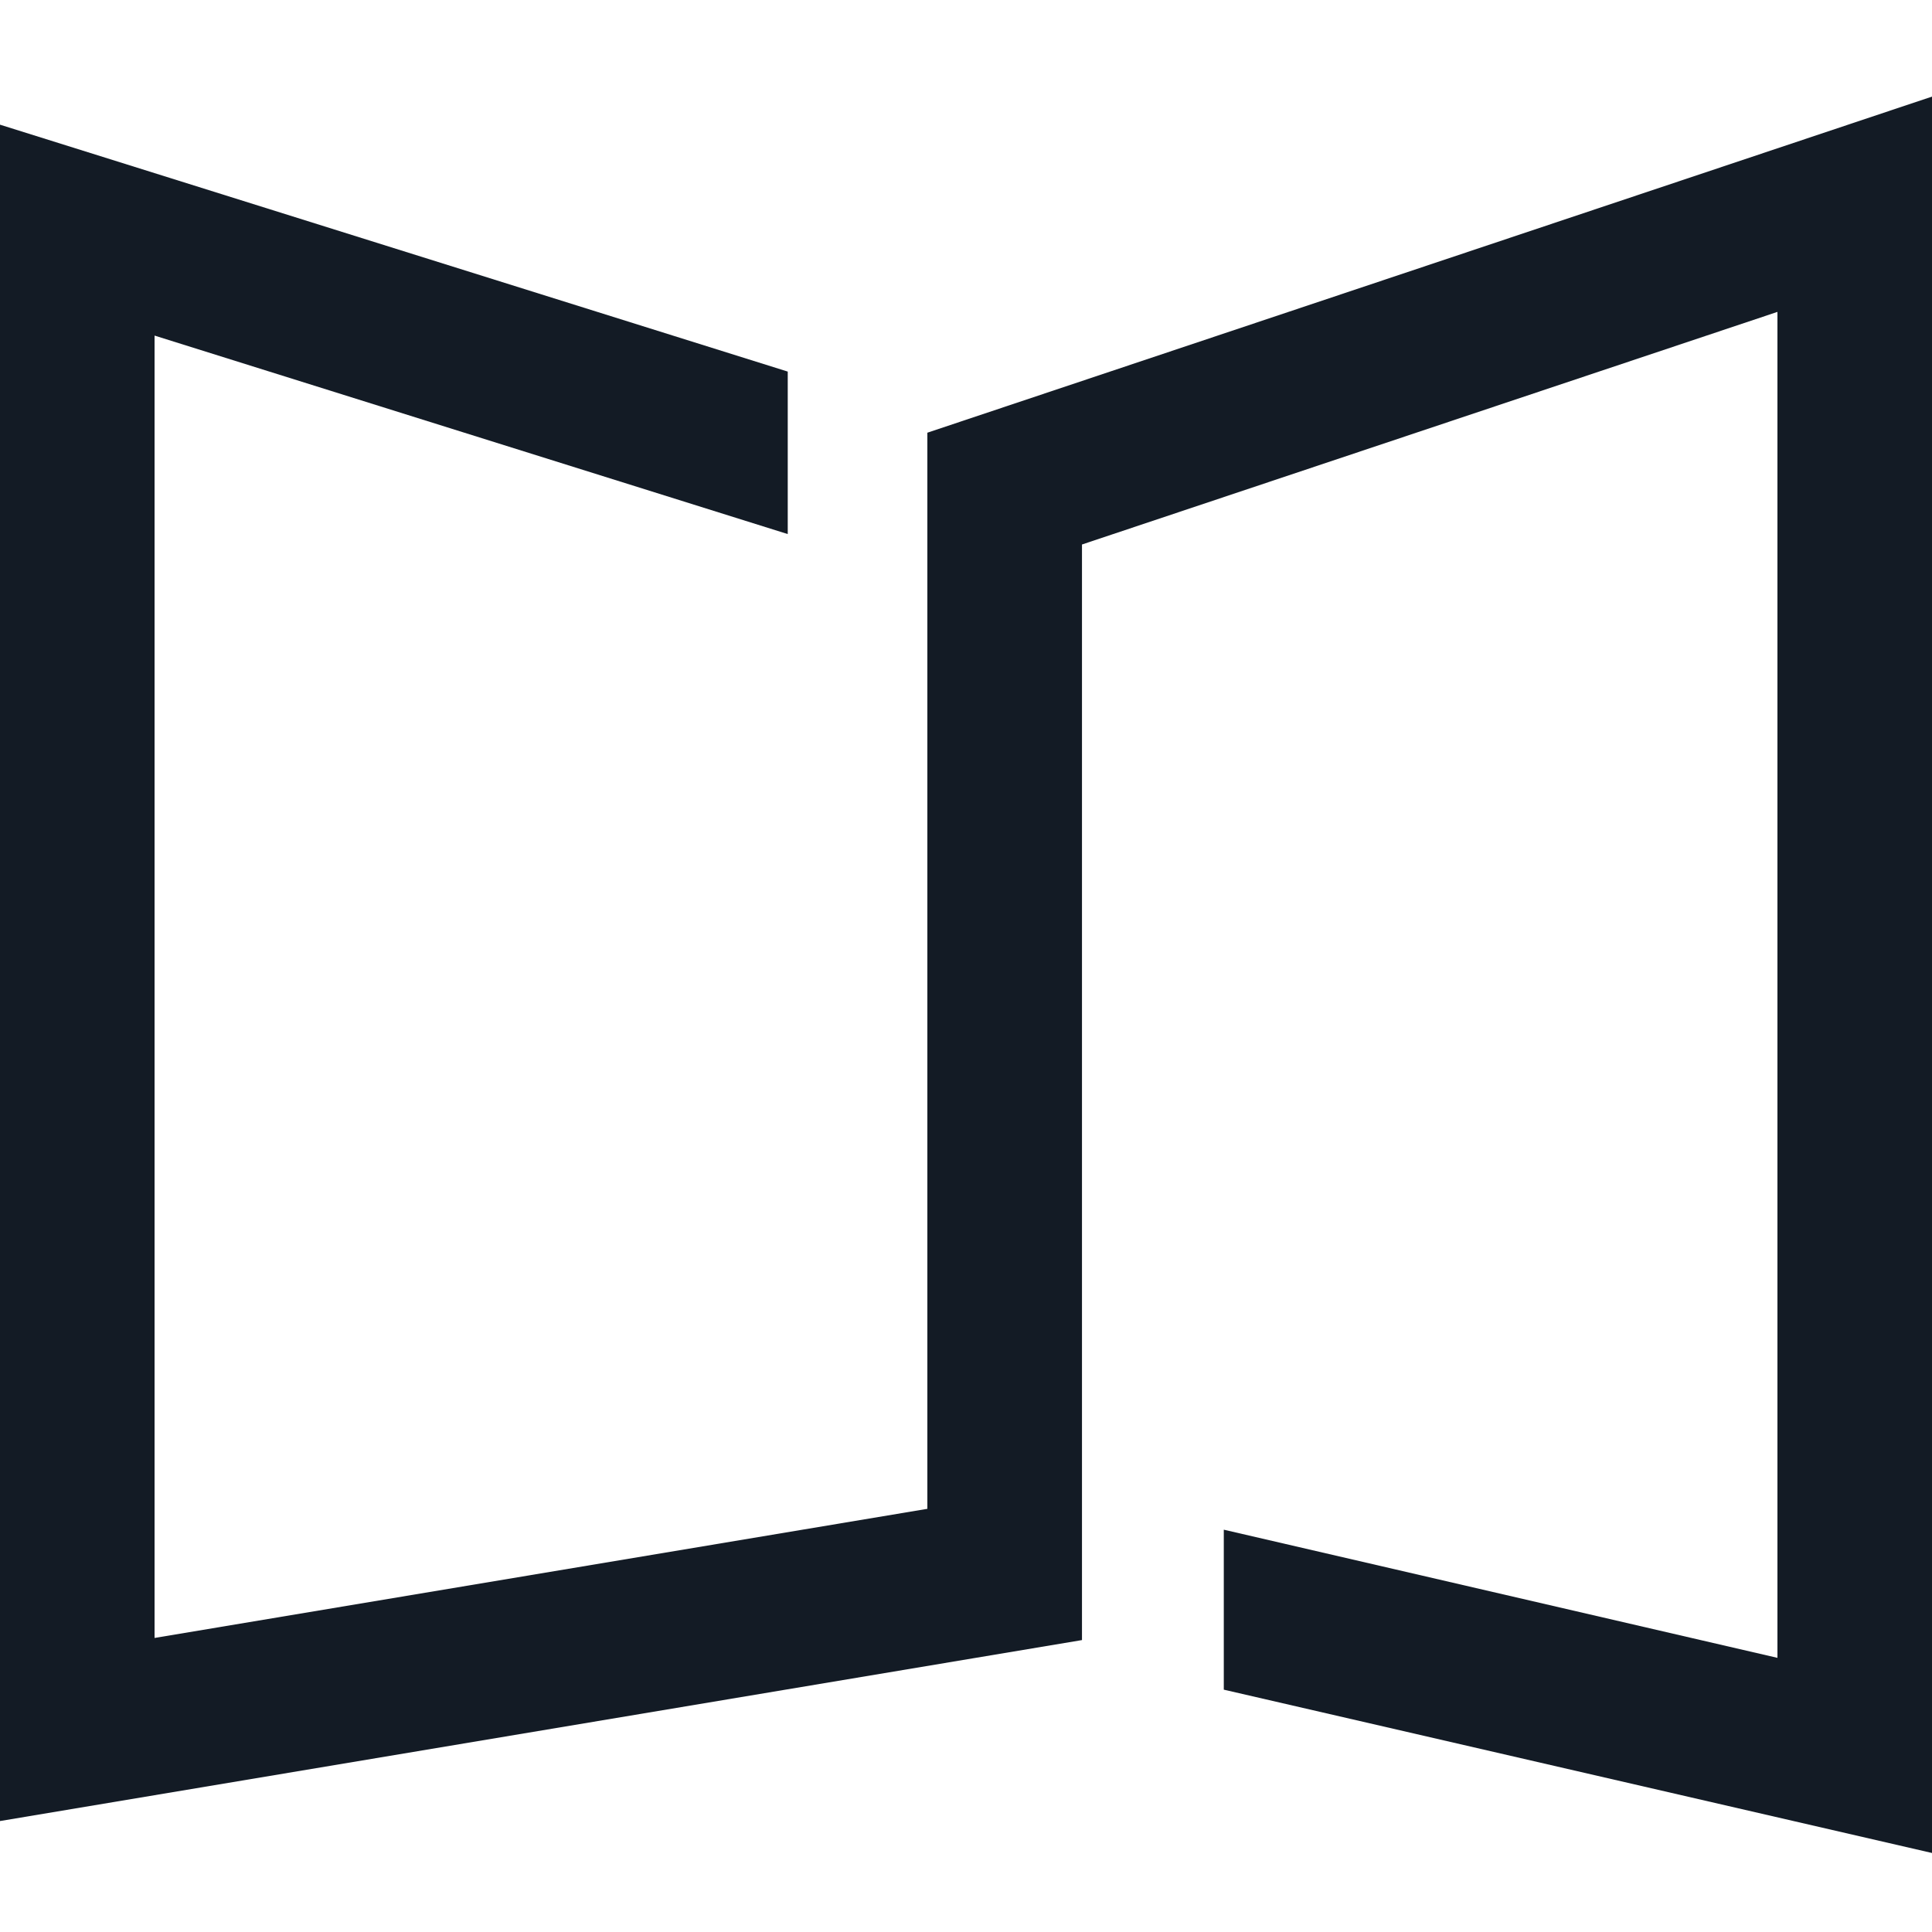 <svg width="30" height="30" viewBox="0 -1 30 29" xmlns="http://www.w3.org/2000/svg">
  <style>
    path { fill: #131b25; /* neutral/950 */ }
    @media (prefers-color-scheme: dark) {
      path { fill: white; }
    }
  </style>

  <path
    d="M14.4 5.219V21.929L2.4 23.934V3.711L12.232 6.793V4.27L0 0.436V26.777L16.801 23.967V6.955L27.6 3.343V24.243L19.003 22.253V24.737L30 27.273V0L14.4 5.219Z"
  />
</svg>
